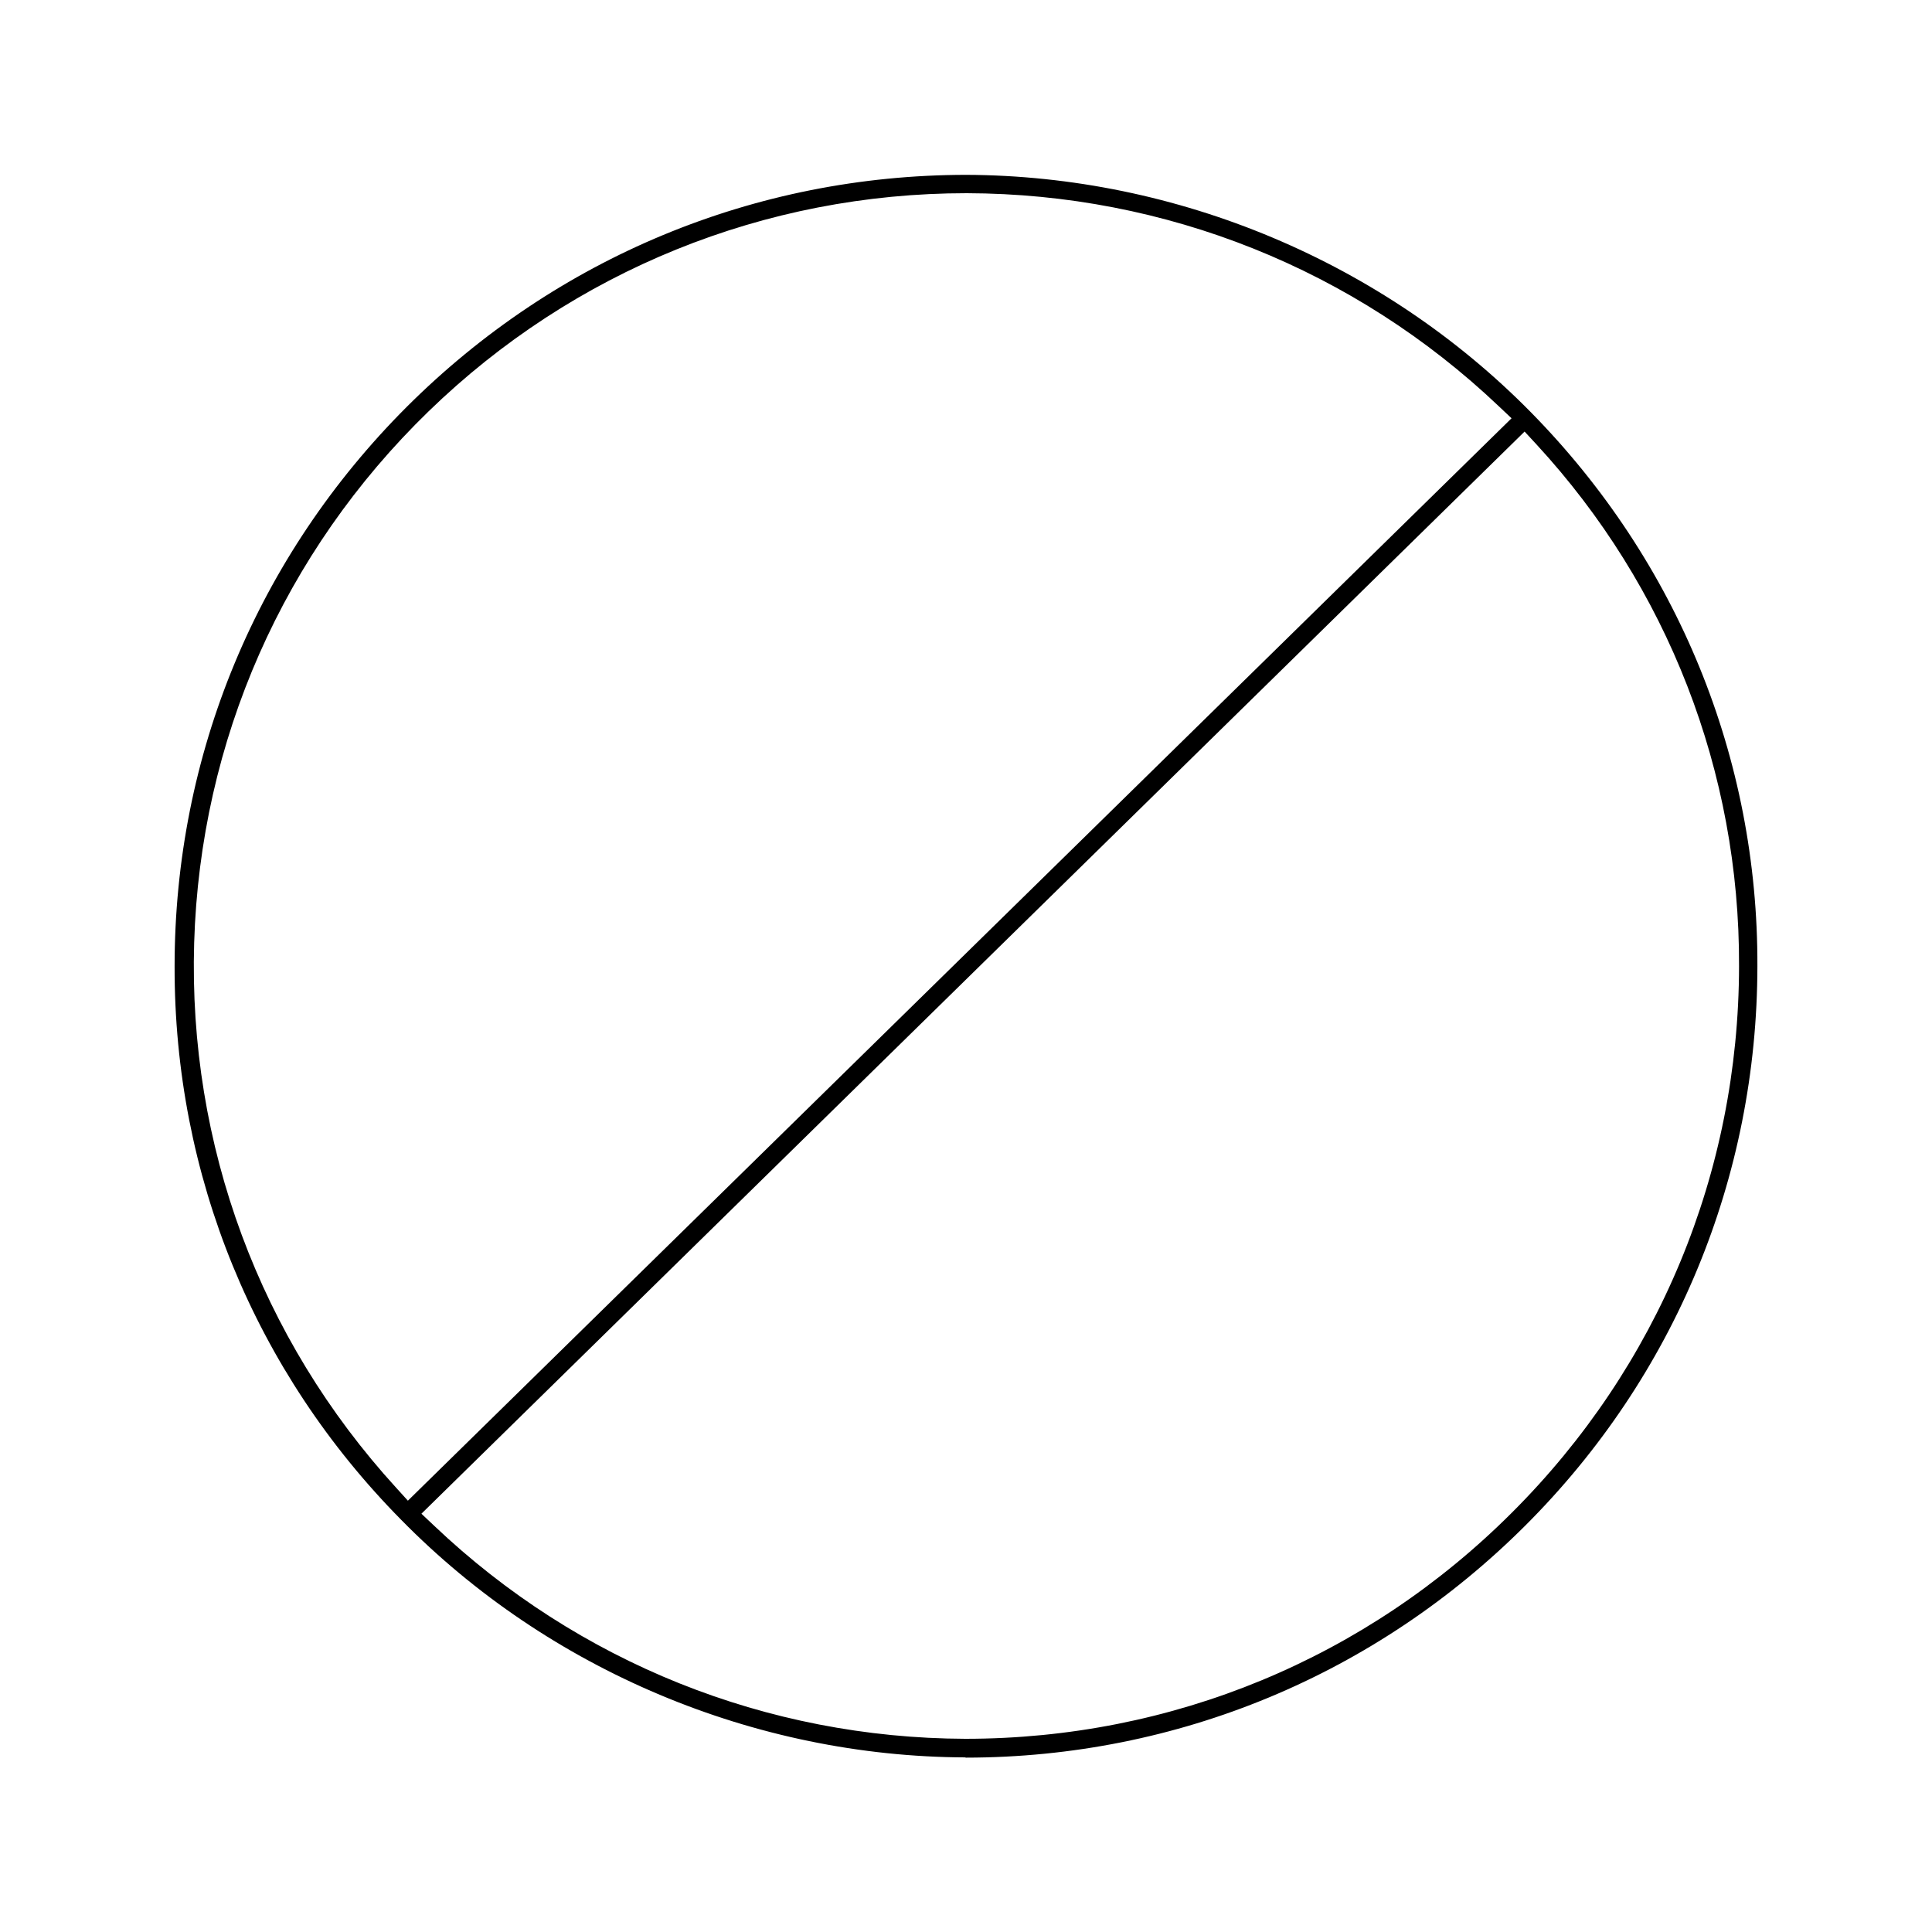 <?xml version="1.0" encoding="UTF-8"?><svg id="Layer_1" xmlns="http://www.w3.org/2000/svg" width="80" height="80" viewBox="0 0 80 80"><path d="M39.98,72.77c-8.73-.03-17.25-3.61-23.36-9.83-6.08-6.15-9.41-14.29-9.39-22.93,0-8.75,3.42-16.97,9.61-23.16,6.19-6.18,14.41-9.6,23.16-9.61,8.75.03,17.27,3.61,23.39,9.83,6.08,6.18,9.41,14.33,9.38,22.94-.01,8.75-3.42,16.98-9.61,23.16-6.19,6.18-14.41,9.6-23.15,9.61h-.03ZM17.45,62.68l.53.5c5.96,5.66,13.77,8.79,21.99,8.82,8.56,0,16.6-3.33,22.64-9.37,6.05-6.04,9.39-14.08,9.4-22.63.03-8.03-2.95-15.7-8.39-21.6l-.49-.53L17.45,62.68ZM40.03,8c-8.37,0-16.28,3.21-22.28,9.03-6.01,5.83-9.46,13.64-9.71,22.01-.25,8.37,2.72,16.38,8.36,22.56l.49.54L62.59,17.32l-.53-.5c-5.97-5.67-13.79-8.8-22.03-8.82h-.01Z"/></svg>